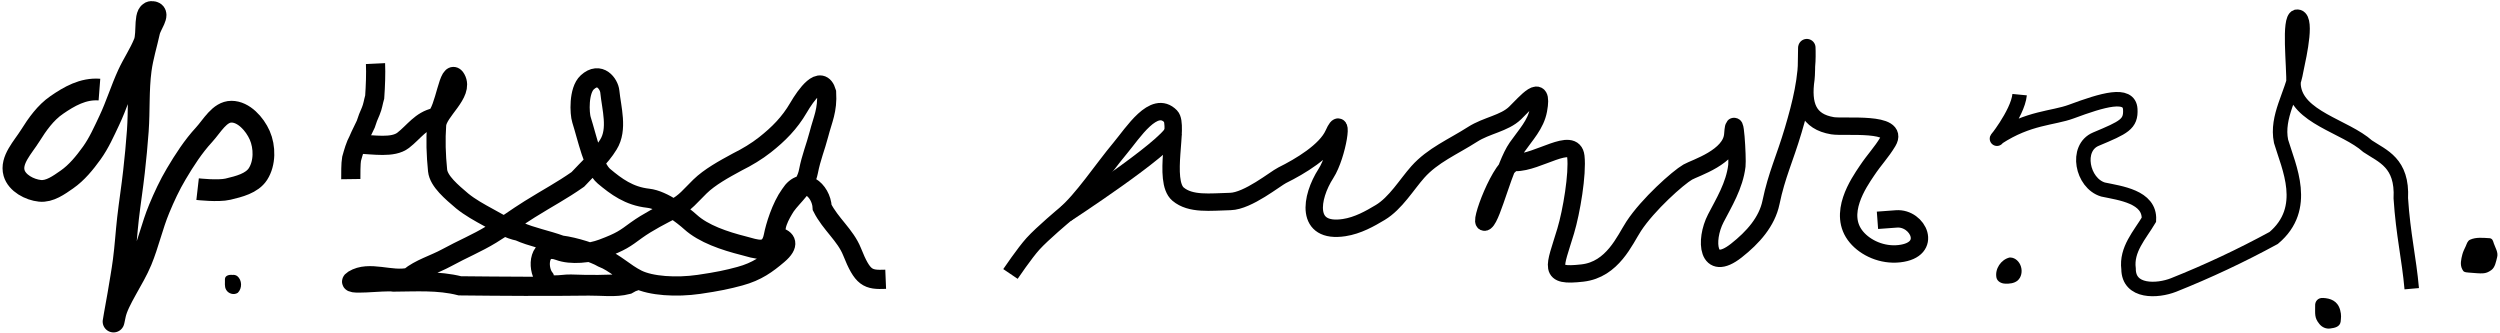 <?xml version="1.0" encoding="UTF-8" standalone="no"?>
<!-- Created with Inkscape (http://www.inkscape.org/) -->

<svg
   width="345"
   height="46"
   viewBox="0 0 91.281 12.171"
   version="1.1"
   id="svg5"
   inkscape:version="1.1 (c68e22c387, 2021-05-23)"
   sodipodi:docname="Emperor Haile Selassie I of Ethiopia Signature.svg"
   xmlns:inkscape="http://www.inkscape.org/namespaces/inkscape"
   xmlns:sodipodi="http://sodipodi.sourceforge.net/DTD/sodipodi-0.dtd"
   xmlns="http://www.w3.org/2000/svg"
   xmlns:svg="http://www.w3.org/2000/svg">
  <sodipodi:namedview
     id="namedview7"
     pagecolor="#ffffff"
     bordercolor="#999999"
     borderopacity="1"
     inkscape:pageshadow="0"
     inkscape:pageopacity="0"
     inkscape:pagecheckerboard="true"
     inkscape:document-units="mm"
     showgrid="false"
     inkscape:showpageshadow="false"
     showborder="false"
     fit-margin-top="0"
     fit-margin-left="0"
     fit-margin-right="0"
     fit-margin-bottom="0"
     units="px"
     width="345px"
     inkscape:zoom="1.6782609"
     inkscape:cx="172.5"
     inkscape:cy="22.940415"
     inkscape:window-width="1366"
     inkscape:window-height="705"
     inkscape:window-x="-8"
     inkscape:window-y="-8"
     inkscape:window-maximized="1"
     inkscape:current-layer="layer1" />
  <defs
     id="defs2" />
  <g
     inkscape:label="Layer 1"
     inkscape:groupmode="layer"
     id="layer1"
     style="display:inline;opacity:1"
     transform="translate(-60.788,-191.888)">
    <g
       id="g49344"
       transform="translate(-52.451,0.041)">
      <g
         id="g36912">
        <path
           style="fill:none;stroke:#000000;stroke-width:0.635;stroke-linecap:butt;stroke-linejoin:miter;stroke-miterlimit:4;stroke-dasharray:none;stroke-opacity:1"
           d="m 150.133,201.85 c 0,0 0.515,-0.761 0.822,-1.101 0.35,-0.386 1.153,-1.056 1.153,-1.056 0.642,-0.533 1.39,-1.671 2.032,-2.438 0.461,-0.55 1.233,-1.787 1.844,-1.159 0.308,0.316 -0.3,2.357 0.268,2.838 0.458,0.387 1.176,0.288 1.91,0.27 0.645,-0.017 1.642,-0.834 1.893,-0.958 0.654,-0.324 1.596,-0.883 1.875,-1.505 0.397,-0.884 0.155,0.768 -0.277,1.439 -0.569,0.885 -0.766,2.194 0.662,1.978 0.504,-0.076 0.948,-0.33 1.319,-0.552 0.563,-0.337 0.967,-1.023 1.373,-1.479 0.547,-0.613 1.277,-0.912 2.002,-1.376 0.509,-0.326 1.158,-0.399 1.55,-0.777 0.374,-0.36 1.058,-1.204 0.853,-0.107 -0.099,0.53 -0.466,0.903 -0.787,1.362 -0.469,0.67 -0.881,2.509 -1.15,2.716 -0.299,0.23 0.584,-2.175 1.098,-2.165 0.806,0.015 2.117,-0.987 2.204,-0.22 0.072,0.635 -0.158,2.015 -0.37,2.72 -0.405,1.348 -0.673,1.682 0.611,1.536 1.105,-0.126 1.545,-1.207 1.871,-1.707 0.518,-0.793 1.622,-1.777 1.975,-1.979 0.272,-0.156 1.584,-0.546 1.644,-1.371 0.074,-1.015 0.18,0.882 0.149,1.141 -0.086,0.723 -0.48,1.358 -0.77,1.919 -0.415,0.804 -0.317,2.017 0.75,1.178 0.612,-0.481 1.119,-1.055 1.265,-1.756 0.211,-1.016 0.503,-1.591 0.813,-2.64 0.287,-0.972 0.519,-1.895 0.5,-2.89 -0.011,-0.558 -0.007,0.806 -0.036,1.006 -0.141,0.964 0.082,1.572 0.968,1.721 0.435,0.073 2.472,-0.164 2.025,0.581 -0.244,0.407 -0.481,0.633 -0.772,1.07 -0.285,0.426 -1.088,1.57 -0.376,2.416 0.332,0.395 0.937,0.676 1.565,0.605 1.254,-0.141 0.688,-1.329 -0.106,-1.27 l -0.693,0.051"
           id="path25374"
           sodipodi:nodetypes="cassssssssssssssssssssssssssssssssssssc" />
        <path
           style="fill:none;stroke:#000000;stroke-width:0.635;stroke-linecap:butt;stroke-linejoin:miter;stroke-miterlimit:4;stroke-dasharray:none;stroke-opacity:1"
           d="m 152.156,199.655 c 0,0 3.664,-2.387 3.935,-3.022"
           id="path34871"
           sodipodi:nodetypes="cc" />
      </g>
      <path
         style="fill:#000000;fill-opacity:1;stroke:none;stroke-width:0.216px;stroke-linecap:butt;stroke-linejoin:miter;stroke-opacity:1"
         d="m 186.612,201.25 c -0.314,0.077 -0.541,0.418 -0.477,0.737 0.032,0.141 0.185,0.215 0.319,0.217 0.155,0.007 0.323,-0.01 0.448,-0.109 0.148,-0.124 0.183,-0.343 0.125,-0.52 -0.051,-0.165 -0.194,-0.314 -0.373,-0.325 -0.014,-7.9e-4 -0.028,-5.1e-4 -0.042,7.3e-4 z"
         id="path39659" />
      <path
         style="fill:none;stroke:#000000;stroke-width:0.529;stroke-linecap:butt;stroke-linejoin:miter;stroke-miterlimit:4;stroke-dasharray:none;stroke-opacity:1"
         d="m 186.981,195.303 c -0.069,0.711 -1.002,1.834 -0.801,1.572 1.131,-0.742 2.014,-0.704 2.69,-0.955 1.144,-0.425 2.115,-0.715 2.151,-0.085 0.031,0.547 -0.232,0.663 -1.256,1.093 -0.761,0.319 -0.503,1.609 0.261,1.839 0.62,0.132 1.72,0.26 1.676,1.103 -0.333,0.559 -0.834,1.083 -0.744,1.793 0.002,0.875 1.056,0.821 1.64,0.591 1.249,-0.498 2.477,-1.075 3.66,-1.719 1.291,-1.089 0.547,-2.589 0.268,-3.529 -0.184,-0.91 0.41,-1.717 0.555,-2.59 0.126,-0.596 0.446,-2.024 0.008,-1.957 -0.292,0.094 -0.091,1.736 -0.106,2.507 0.105,1.169 1.889,1.485 2.708,2.223 0.54,0.361 1.275,0.599 1.208,1.901 0.085,1.315 0.301,2.186 0.399,3.299"
         id="path40531"
         sodipodi:nodetypes="ccssscccccccccccc" />
      <path
         style="fill:#000000;fill-opacity:1;stroke:none;stroke-width:0.265px;stroke-linecap:butt;stroke-linejoin:miter;stroke-opacity:1"
         d="m 198.06,202.727 c -0.18,-0.015 -0.301,0.119 -0.289,0.289 0.002,0.288 -0.033,0.436 0.156,0.662 0.094,0.118 0.244,0.186 0.396,0.163 0.178,-0.021 0.355,-0.067 0.38,-0.252 0.011,-0.144 0.033,-0.223 -0.019,-0.423 -0.094,-0.339 -0.356,-0.426 -0.625,-0.44 z"
         id="path46489"
         sodipodi:nodetypes="cccccccc" />
      <path
         style="fill:#000000;fill-opacity:1;stroke:none;stroke-width:0.265px;stroke-linecap:butt;stroke-linejoin:miter;stroke-opacity:1"
         d="m 204.127,200.544 c -0.219,-0.012 -0.479,-0.045 -0.7,0.056 -0.095,0.043 -0.119,0.152 -0.158,0.238 -0.043,0.096 -0.095,0.191 -0.121,0.292 -0.046,0.178 -0.097,0.384 -0.003,0.554 0.046,0.083 0.058,0.104 0.234,0.116 0.493,0.036 0.603,0.068 0.823,-0.09 0.141,-0.101 0.171,-0.306 0.215,-0.475 0.045,-0.173 -0.065,-0.336 -0.121,-0.497 -0.028,-0.081 -0.04,-0.187 -0.17,-0.196 z"
         id="path48047"
         sodipodi:nodetypes="ccccccccccc" />
      <path
         style="display:inline;opacity:1;fill:none;stroke:#000000;stroke-width:0.794;stroke-linecap:butt;stroke-linejoin:miter;stroke-miterlimit:4;stroke-dasharray:none;stroke-opacity:1"
         d="m 116.869,195.118 c -0.599,-0.046 -1.106,0.25 -1.562,0.564 -0.406,0.279 -0.704,0.701 -0.966,1.119 -0.263,0.42 -0.725,0.889 -0.588,1.364 0.106,0.367 0.564,0.611 0.945,0.65 0.354,0.036 0.691,-0.211 0.983,-0.414 0.362,-0.252 0.648,-0.606 0.906,-0.963 0.264,-0.367 0.449,-0.786 0.642,-1.194 0.259,-0.548 0.436,-1.131 0.689,-1.682 0.181,-0.394 0.431,-0.757 0.592,-1.16 0.143,-0.359 -0.047,-1.206 0.327,-1.111 0.234,0.059 -0.1,0.471 -0.151,0.707 -0.102,0.467 -0.247,0.926 -0.31,1.4 -0.098,0.736 -0.053,1.484 -0.106,2.224 -0.035,0.5 -0.085,0.998 -0.14,1.496 -0.063,0.569 -0.153,1.135 -0.218,1.703 -0.058,0.511 -0.088,1.025 -0.155,1.535 -0.054,0.416 -0.131,0.828 -0.198,1.242 -0.04,0.249 -0.279,1.515 -0.123,0.748 0.107,-0.525 0.678,-1.296 0.957,-1.971 0.257,-0.621 0.4,-1.285 0.658,-1.906 0.181,-0.436 0.381,-0.867 0.623,-1.273 0.298,-0.502 0.618,-0.999 1.014,-1.428 0.295,-0.321 0.565,-0.842 1.001,-0.843 0.448,-0.001 0.851,0.451 1.032,0.861 0.19,0.432 0.192,1.018 -0.064,1.415 -0.222,0.343 -0.696,0.457 -1.093,0.552 -0.36,0.086 -1.111,-3e-5 -1.111,-3e-5"
         id="path907"
         sodipodi:nodetypes="caaaaaaaaaaaaaaaaasaaaaaaaac" />
      <path
         style="display:inline;opacity:1;fill:#000000;fill-opacity:1;stroke:none;stroke-width:0.239px;stroke-linecap:butt;stroke-linejoin:miter;stroke-opacity:1"
         d="m 121.73,201.886 c -0.11,-0.017 -0.277,0.015 -0.279,0.153 0.007,0.128 -0.024,0.268 0.042,0.384 0.078,0.149 0.29,0.211 0.43,0.113 0.163,-0.16 0.157,-0.464 -0.022,-0.608 -0.049,-0.034 -0.112,-0.052 -0.17,-0.043 z"
         id="path6821"
         sodipodi:nodetypes="ccccccccccccccccc" />
      <g
         id="g21768"
         style="display:inline;opacity:1">
        <path
           style="fill:none;stroke:#000000;stroke-width:0.701;stroke-linecap:butt;stroke-linejoin:miter;stroke-miterlimit:4;stroke-dasharray:none;stroke-opacity:1"
           d="m 126.949,194.169 c 0.017,0.355 -0.002,0.834 -0.029,1.219 -0.054,0.186 -0.068,0.338 -0.145,0.52 -0.083,0.19 -0.12,0.278 -0.183,0.477 -0.095,0.212 -0.188,0.372 -0.265,0.562 -0.119,0.219 -0.185,0.463 -0.252,0.702 -0.029,0.143 -0.03,0.593 -0.028,0.738"
           id="path7696"
           sodipodi:nodetypes="ccccccc" />
        <path
           style="fill:none;stroke:#000000;stroke-width:0.701;stroke-linecap:butt;stroke-linejoin:miter;stroke-miterlimit:4;stroke-dasharray:none;stroke-opacity:1"
           d="m 126.296,197.107 c 0.593,0.019 1.286,0.153 1.662,-0.136 0.391,-0.301 0.646,-0.725 1.179,-0.837 0.351,-0.236 0.488,-1.884 0.751,-1.409 0.297,0.535 -0.671,1.175 -0.708,1.682 -0.039,0.539 -0.022,1.092 0.036,1.665 0.04,0.393 0.52,0.791 0.899,1.114 0.289,0.234 0.624,0.419 0.97,0.608 0.487,0.266 0.718,0.42 1.1,0.499 0.459,0.209 1.015,0.309 1.535,0.5 0.511,0.065 1.216,0.294 1.513,0.468 0.461,0.18 0.803,0.545 1.273,0.78 0.497,0.249 1.426,0.309 2.254,0.189 0.691,-0.101 1.045,-0.177 1.492,-0.298 0.631,-0.171 0.997,-0.446 1.394,-0.782 0.452,-0.382 0.291,-0.585 0.009,-0.65 -0.234,-0.286 0.084,-0.83 0.277,-1.135 0.28,-0.388 0.718,-0.704 0.825,-1.257 0.102,-0.524 0.262,-0.894 0.382,-1.357 0.143,-0.556 0.32,-0.87 0.281,-1.531 -0.202,-0.686 -0.756,0.098 -1.024,0.557 -0.328,0.564 -0.735,0.97 -1.226,1.357 -0.298,0.236 -0.664,0.455 -1.006,0.624 -0.511,0.277 -1.01,0.552 -1.368,0.899 -0.352,0.342 -0.527,0.592 -0.929,0.798 -0.461,0.237 -0.972,0.494 -1.398,0.801 -0.417,0.307 -0.553,0.414 -1.232,0.669 -0.466,0.175 -1.146,0.246 -1.589,0.08 -0.749,-0.28 -0.806,0.611 -0.535,0.982 0.045,0.406 0.63,0.22 0.96,0.232 0.667,0.025 1.344,0.027 2.004,-0.025 0.415,-0.033 0.552,-0.227 0.076,0.047 -0.454,0.119 -0.947,0.043 -1.42,0.049 -1.567,0.021 -3.135,0.01 -4.702,-0.007 -0.792,-0.201 -1.605,-0.142 -2.415,-0.137 -0.351,-0.059 -1.874,0.163 -1.473,-0.084 0.578,-0.356 1.376,0.064 2.035,-0.091 0.379,-0.318 0.929,-0.473 1.364,-0.711 0.583,-0.319 1.108,-0.531 1.634,-0.852 0.55,-0.336 0.89,-0.601 1.403,-0.921 0.697,-0.434 1.16,-0.672 1.756,-1.088 0.377,-0.414 0.824,-0.787 1.118,-1.274 0.348,-0.558 0.113,-1.322 0.051,-1.939 -0.027,-0.27 -0.365,-0.751 -0.822,-0.333 -0.326,0.298 -0.285,1.141 -0.212,1.367 0.205,0.643 0.428,1.734 0.82,2.062 0.445,0.373 0.916,0.726 1.615,0.803 0.553,0.061 1.28,0.628 1.545,0.868 0.476,0.432 1.242,0.69 1.947,0.868 0.417,0.105 0.944,0.351 1.08,-0.365 0.061,-0.32 0.278,-1.053 0.611,-1.512 0.464,-0.73 1.14,-0.154 1.171,0.481 0.301,0.598 0.849,1.011 1.088,1.608 0.39,0.976 0.572,1.038 1.23,1.011"
           id="path7698"
           sodipodi:nodetypes="csssssssssssssssssssssssssssssssssssssssssssssssssssss" />
      </g>
    </g>
  </g>
  <g
     inkscape:groupmode="layer"
     id="layer2"
     inkscape:label="Layer 2"
     style="display:inline;opacity:1"
     transform="translate(-60.788,-191.888)" />
</svg>
